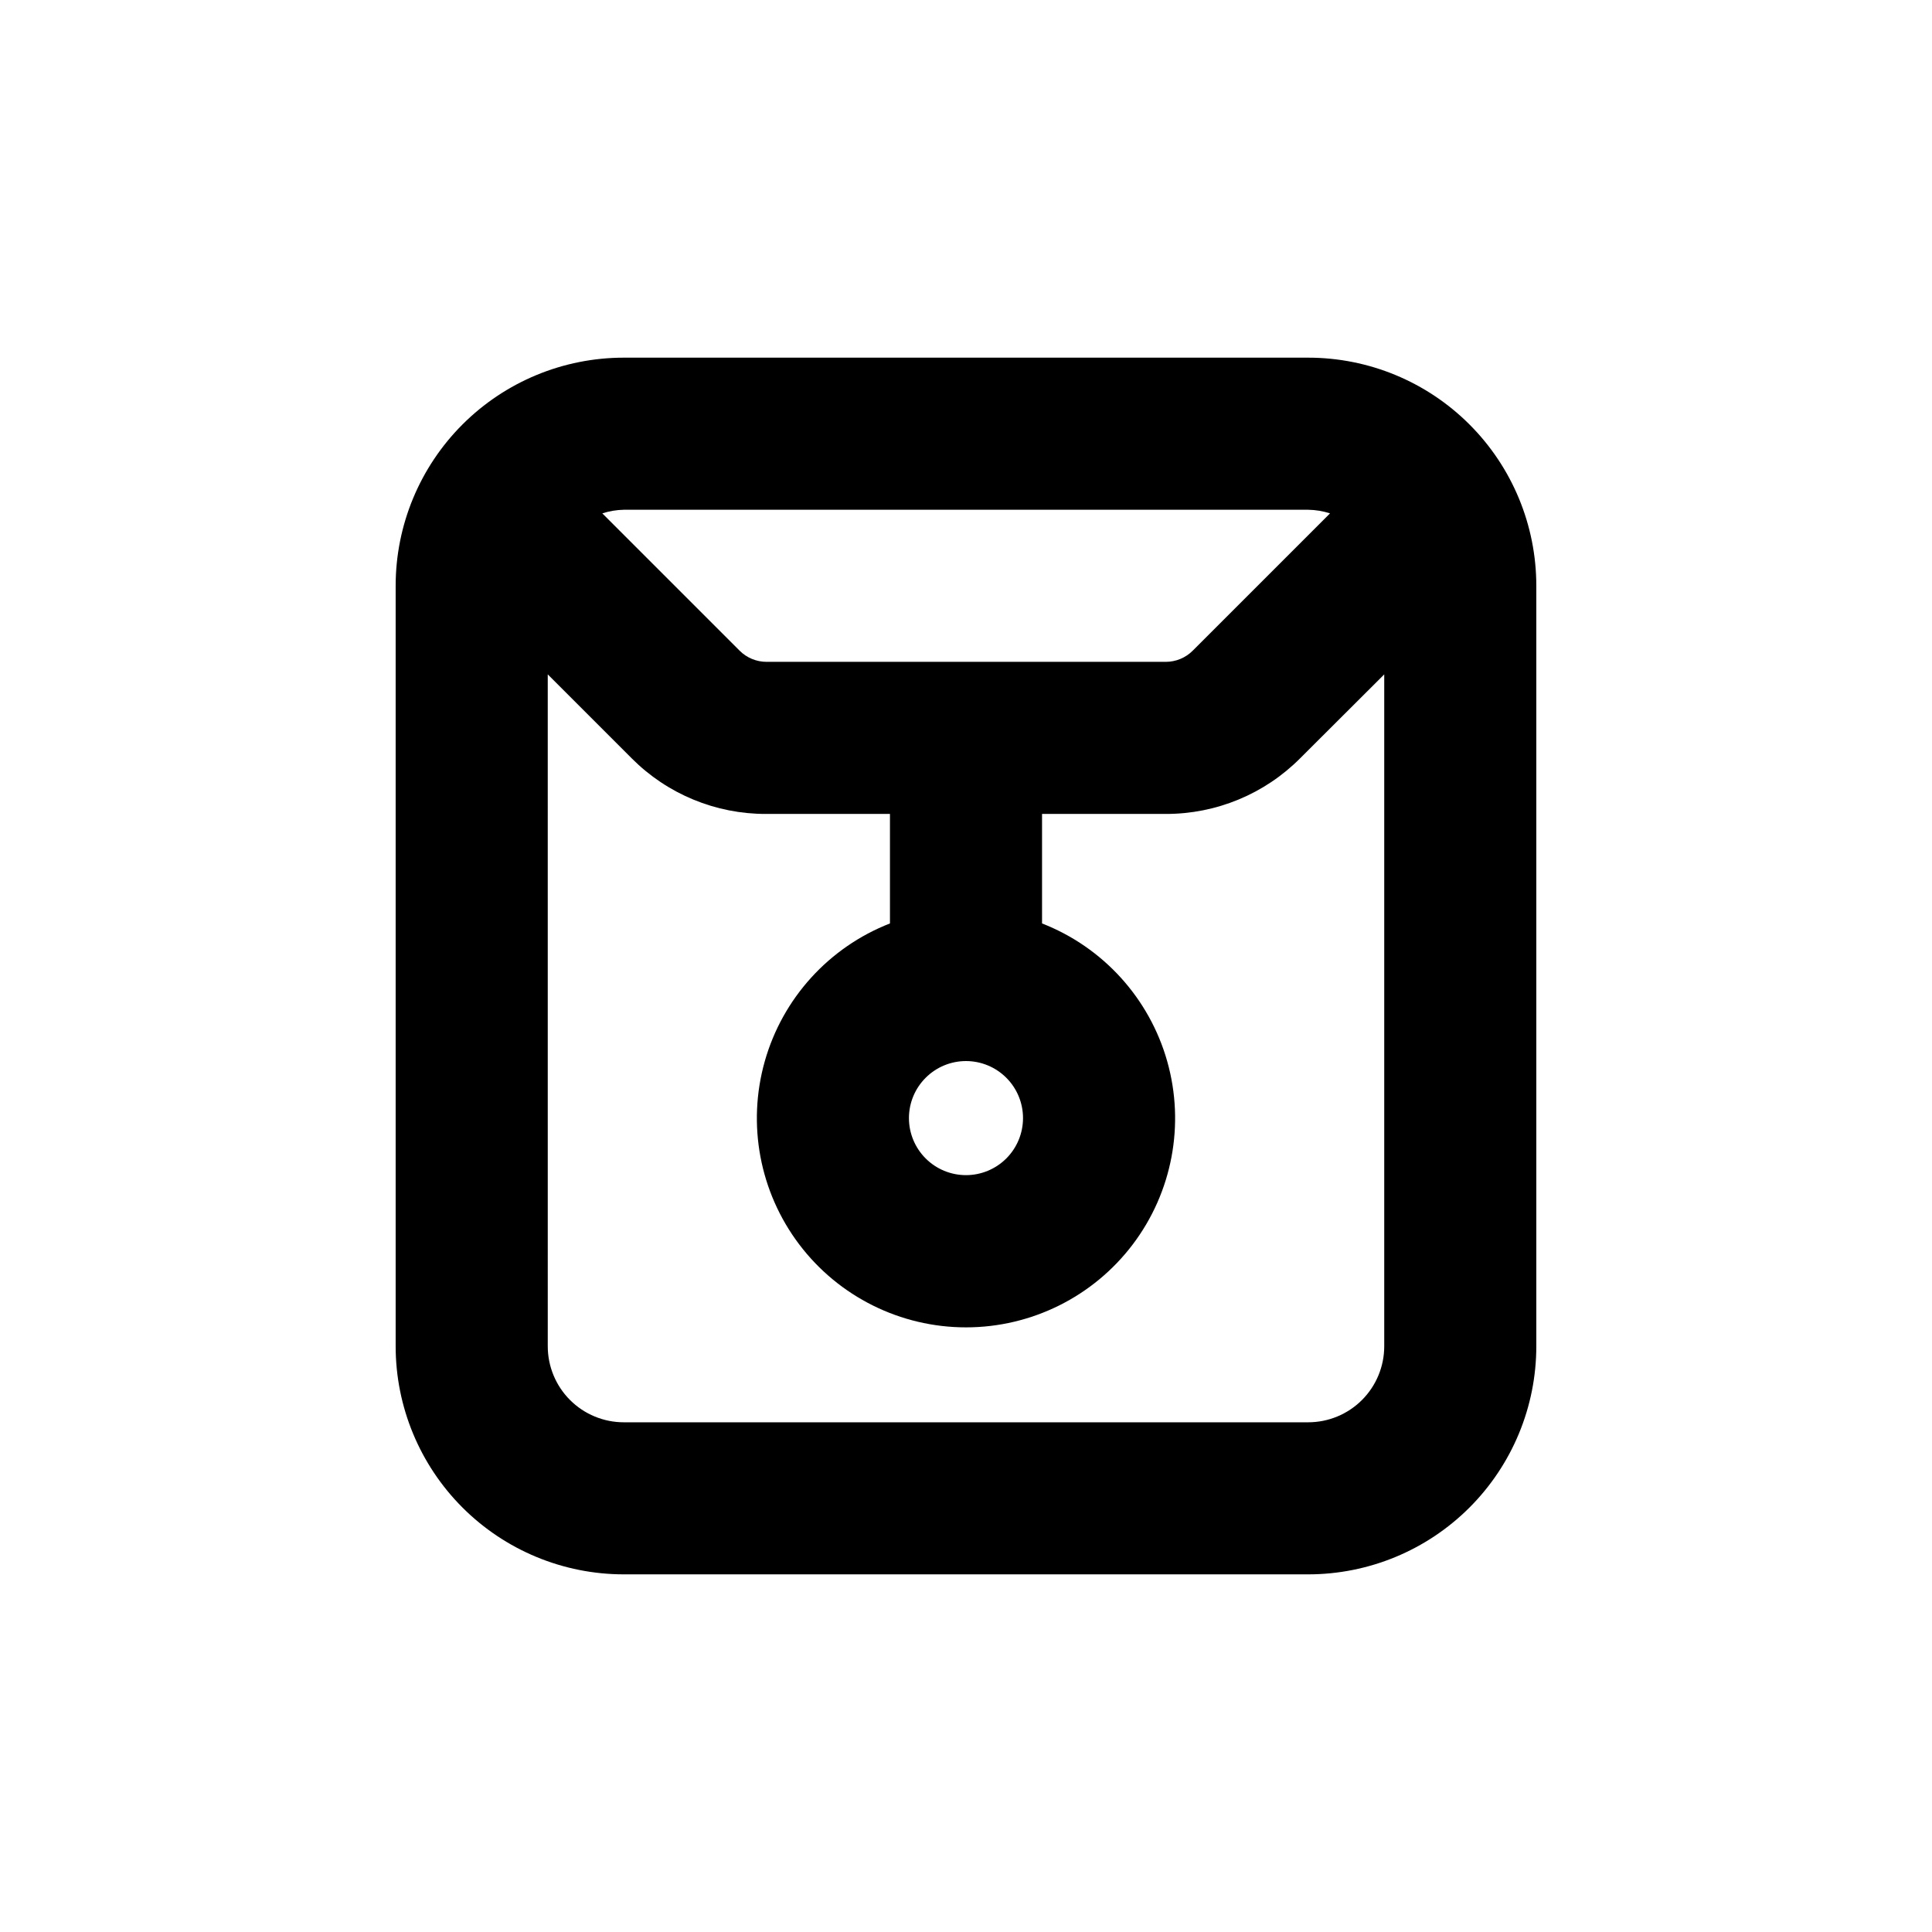 <?xml version="1.0" encoding="UTF-8"?>
<!-- Uploaded to: SVG Repo, www.svgrepo.com, Generator: SVG Repo Mixer Tools -->
<svg fill="#000000" width="800px" height="800px" version="1.1" viewBox="144 144 512 512" xmlns="http://www.w3.org/2000/svg">
 <path d="m309.31 561.22h181.37c16.035 0 31.414-6.371 42.75-17.707 11.34-11.34 17.707-26.719 17.707-42.75v-201.52c0-16.035-6.367-31.414-17.707-42.75-11.336-11.34-26.715-17.707-42.75-17.707h-181.37c-16.035 0-31.41 6.367-42.75 17.707-11.336 11.336-17.707 26.715-17.707 42.75v201.52c0 16.031 6.371 31.41 17.707 42.75 11.34 11.336 26.715 17.707 42.75 17.707zm0-282.13h181.37c1.969 0.027 3.922 0.352 5.793 0.957l-36.375 36.375c-1.891 1.902-4.469 2.973-7.152 2.973h-105.8c-2.684 0-5.262-1.07-7.152-2.973l-36.375-36.375c1.84-0.598 3.758-0.918 5.691-0.957zm105.8 161.22c0 4.008-1.594 7.852-4.426 10.688-2.836 2.832-6.68 4.426-10.688 4.426-4.012 0-7.856-1.594-10.688-4.426-2.836-2.836-4.43-6.68-4.43-10.688 0-4.012 1.594-7.856 4.43-10.688 2.832-2.836 6.676-4.43 10.688-4.43 4.008 0 7.852 1.594 10.688 4.43 2.832 2.832 4.426 6.676 4.426 10.688zm-125.95-117.59 22.27 22.27c9.434 9.457 22.258 14.754 35.617 14.711h32.801v29.02c-16.176 6.312-28.457 19.84-33.18 36.547-4.723 16.711-1.34 34.664 9.133 48.512 10.477 13.848 26.836 21.984 44.199 21.984 17.359 0 33.719-8.137 44.195-21.984 10.477-13.848 13.855-31.801 9.133-48.512-4.723-16.707-17.004-30.234-33.176-36.547v-29.02h32.797c13.367 0.027 26.191-5.285 35.617-14.762l22.27-22.219v178.05c0 5.344-2.121 10.469-5.902 14.25-3.777 3.777-8.906 5.902-14.25 5.902h-181.37c-5.344 0-10.469-2.125-14.25-5.902-3.777-3.781-5.902-8.906-5.902-14.25z"/>
</svg>